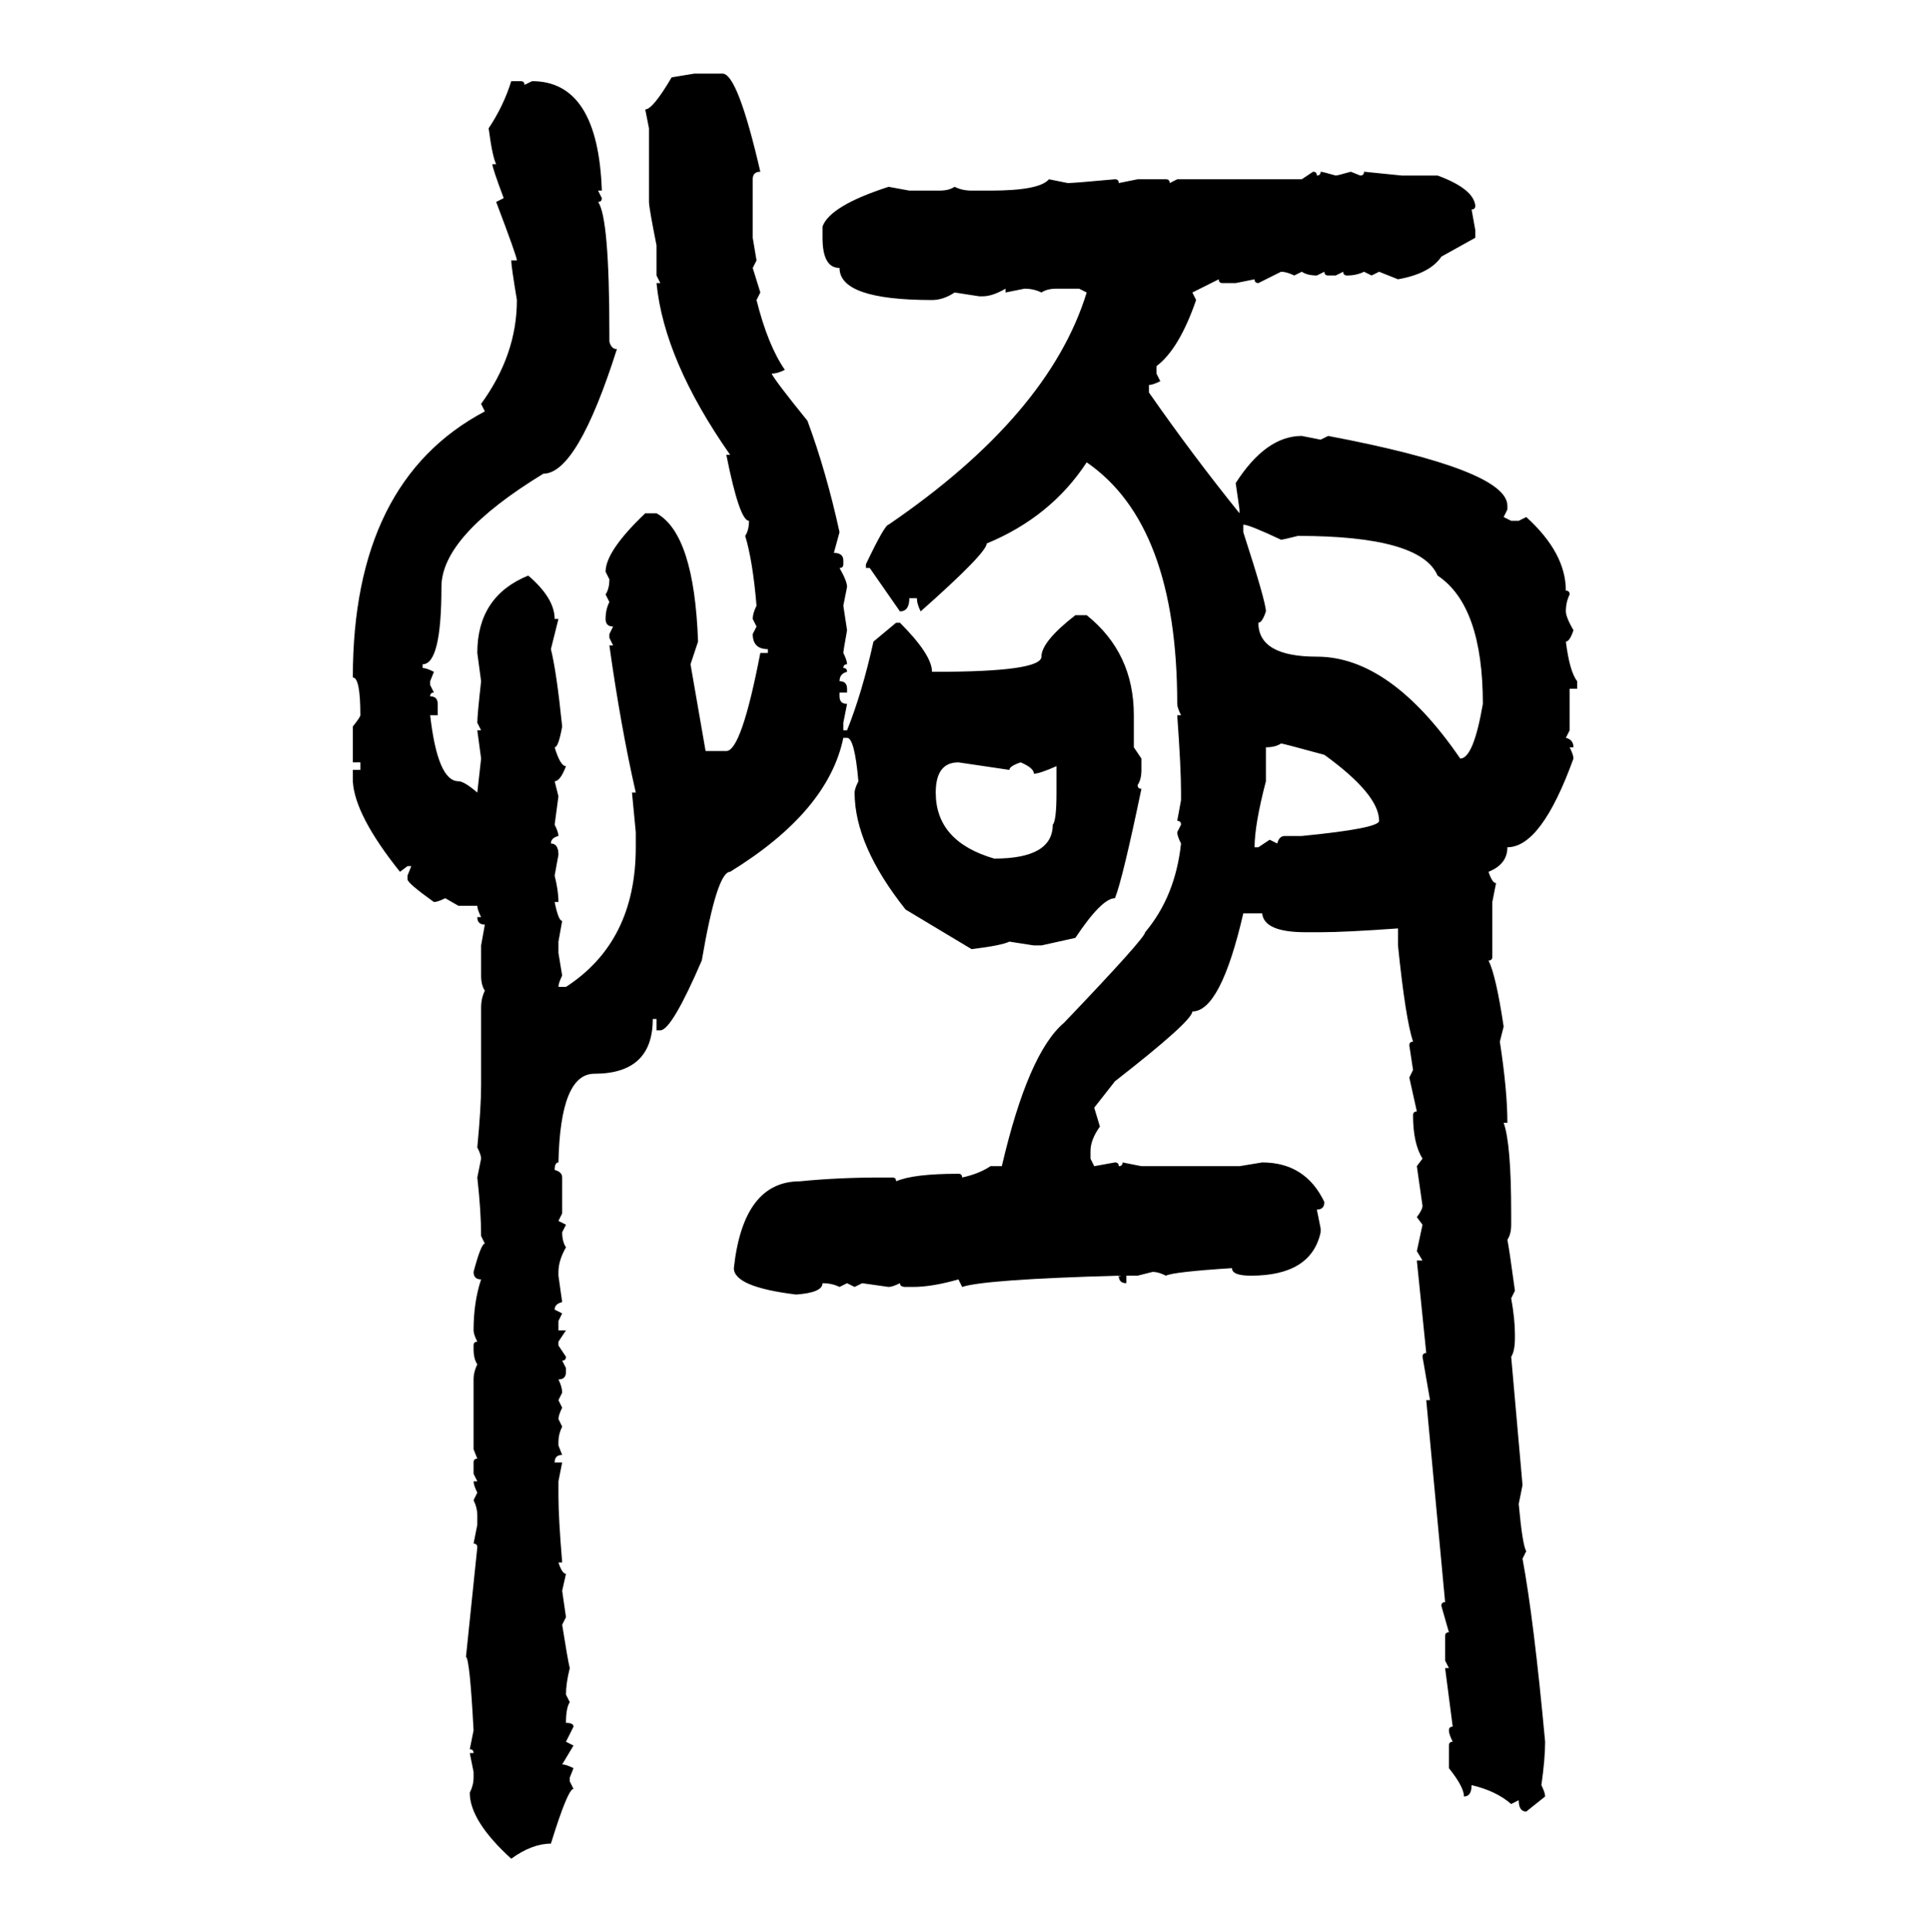 <svg xmlns="http://www.w3.org/2000/svg" xmlns:xlink="http://www.w3.org/1999/xlink" width="299.707" height="300"><path d="M104.30 12.01L107.81 11.43L112.21 11.43Q114.55 11.43 118.07 26.66L118.07 26.66Q116.89 26.66 116.89 27.83L116.89 27.83L116.89 36.91L117.48 40.43L116.89 41.60L118.07 45.41L117.48 46.58Q119.24 53.61 121.88 57.42L121.88 57.42Q120.70 58.01 119.82 58.01L119.82 58.01Q120.41 59.18 125.39 65.33L125.39 65.33Q128.32 73.24 130.37 82.62L130.37 82.62L129.49 85.84Q130.96 85.84 130.96 87.01L130.96 87.01L130.96 87.60Q130.96 88.18 130.37 88.18L130.37 88.18Q131.54 90.23 131.54 91.11L131.54 91.11L130.96 94.04L131.54 97.85Q130.96 101.07 130.96 101.37L130.96 101.37Q131.54 102.54 131.54 103.13L131.54 103.13Q130.96 103.13 130.96 103.71L130.96 103.71Q131.54 103.71 131.54 104.30L131.54 104.30Q130.37 104.59 130.37 105.76L130.37 105.76Q131.54 105.76 131.54 106.93L131.54 106.93L131.54 107.52L130.37 107.52L130.37 108.11Q130.37 109.28 131.54 109.28L131.54 109.28L130.96 112.21L130.96 113.38L131.54 113.38Q133.89 107.52 135.64 99.61L135.64 99.61L139.16 96.68L139.75 96.68Q144.73 101.66 144.73 104.30L144.73 104.30L145.31 104.30Q161.72 104.30 161.72 101.95L161.72 101.95Q161.72 99.61 166.99 95.51L166.99 95.51L168.75 95.51Q176.07 101.37 176.07 111.04L176.07 111.04L176.07 116.02L177.25 117.77L177.25 119.53Q177.25 121.00 176.66 121.88L176.66 121.88Q176.66 122.46 177.25 122.46L177.25 122.46Q174.32 136.52 173.14 139.45L173.14 139.45Q171.09 139.45 166.99 145.61L166.99 145.61L161.72 146.78L160.55 146.78L156.74 146.19Q155.57 146.78 150.88 147.36L150.88 147.36L140.63 141.21Q132.71 131.25 132.71 123.05L132.71 123.05Q132.71 122.46 133.30 121.29L133.30 121.29Q132.71 114.55 131.54 114.55L131.54 114.55L130.96 114.55Q128.61 125.98 113.38 135.35L113.38 135.35Q111.33 135.35 108.98 149.12L108.98 149.12Q104.30 159.96 102.54 159.96L102.54 159.96L101.95 159.96L101.95 158.20L101.37 158.20Q101.37 166.70 92.29 166.70L92.29 166.70Q87.01 166.70 86.72 180.47L86.72 180.47Q86.13 180.47 86.13 181.64L86.13 181.64Q87.30 181.93 87.30 182.81L87.30 182.81L87.30 188.38L86.72 189.55L87.89 190.14L87.30 191.31Q87.30 192.77 87.89 193.65L87.89 193.65Q86.72 195.70 86.72 197.46L86.72 197.46L86.72 198.05L87.30 202.15Q86.13 202.44 86.13 203.32L86.13 203.32L87.30 203.91L86.72 205.08L86.72 206.54L87.89 206.54L86.72 208.30L86.72 208.89L87.89 210.64Q87.89 211.23 87.30 211.23L87.30 211.23L87.89 212.40L87.89 212.99Q87.89 214.16 86.72 214.16L86.72 214.16Q87.30 215.33 87.30 216.21L87.30 216.21L86.72 217.38L87.30 218.55Q86.72 219.73 86.72 220.31L86.72 220.31L87.30 221.48Q86.72 222.66 86.72 223.83L86.72 223.83L86.72 224.41L87.30 225.88Q86.13 225.88 86.13 227.05L86.13 227.05L87.30 227.05L86.72 229.98L86.72 232.32Q86.72 235.55 87.30 242.58L87.30 242.58L86.72 242.58Q87.30 244.34 87.89 244.34L87.89 244.34L87.30 246.97L87.89 251.07L87.30 252.25Q88.18 257.81 88.48 258.98L88.48 258.98Q87.89 261.33 87.89 263.09L87.89 263.09L88.48 264.26Q87.89 265.14 87.89 267.48L87.89 267.48Q89.06 267.48 89.06 268.07L89.06 268.07L87.89 270.41L89.06 271.00L87.30 273.93Q87.89 273.93 89.06 274.51L89.06 274.51L88.48 275.98L88.48 276.56L89.06 277.73Q88.18 277.73 85.55 286.23L85.55 286.23Q82.62 286.23 79.39 288.57L79.39 288.57Q72.95 282.71 72.95 278.32L72.95 278.32Q73.54 277.15 73.54 275.98L73.54 275.98L73.54 275.10L72.95 272.17L73.54 272.17Q73.54 271.58 72.95 271.58L72.95 271.58L73.54 268.65Q72.95 257.52 72.36 257.23L72.36 257.23L74.12 240.23Q74.12 239.65 73.54 239.65L73.54 239.65L74.12 236.72L74.12 235.25Q74.12 234.08 73.54 232.91L73.54 232.91L74.12 231.74Q73.54 230.57 73.54 229.98L73.54 229.98L74.12 229.98L73.54 228.81L73.54 227.05Q73.54 226.46 74.12 226.46L74.12 226.46L73.54 225L73.54 214.16Q73.54 212.99 74.12 211.82L74.12 211.82Q73.54 210.94 73.54 209.47L73.54 209.47L73.54 208.89Q73.54 208.30 74.12 208.30L74.12 208.30Q73.54 207.13 73.54 206.54L73.54 206.54Q73.54 202.15 74.71 198.63L74.71 198.63Q73.54 198.63 73.54 197.46L73.54 197.46Q74.71 193.07 75.29 193.07L75.29 193.07L74.71 191.89Q74.71 188.09 74.12 182.81L74.12 182.81L74.71 179.88Q74.71 179.30 74.12 178.13L74.12 178.13Q74.71 171.97 74.71 168.46L74.71 168.46L74.71 156.45Q74.71 154.98 75.29 153.81L75.29 153.81Q74.71 152.93 74.71 151.46L74.71 151.46L74.71 146.78L75.29 143.55Q74.12 143.55 74.12 142.38L74.12 142.38L74.71 142.38Q74.12 141.21 74.12 140.63L74.12 140.63L71.19 140.63L69.14 139.45Q67.97 140.04 67.38 140.04L67.38 140.04Q63.28 137.11 63.28 136.52L63.28 136.52L63.28 135.94L63.87 134.47L63.28 134.47L62.11 135.35Q55.08 126.56 54.79 121.29L54.79 121.29L54.79 119.53L55.96 119.53L55.96 118.36L54.79 118.36L54.79 112.79Q55.96 111.33 55.96 111.04L55.96 111.04Q55.96 105.18 54.79 105.18L54.79 105.18Q54.79 74.71 75.29 63.87L75.29 63.87L74.71 62.70Q80.27 55.08 80.27 46.58L80.27 46.58Q79.39 41.31 79.39 40.43L79.39 40.43L80.27 40.43Q80.27 39.84 77.05 31.35L77.05 31.35L78.22 30.76Q76.46 26.07 76.46 25.49L76.46 25.49L77.05 25.49Q76.46 24.32 75.88 19.92L75.88 19.92Q78.22 16.41 79.39 12.60L79.39 12.60L80.86 12.60Q81.45 12.60 81.45 13.18L81.45 13.18L82.62 12.60Q92.87 12.60 93.46 29.59L93.46 29.59L92.87 29.59L93.46 30.76Q93.46 31.35 92.87 31.35L92.87 31.35Q94.63 33.69 94.63 51.86L94.63 51.86L94.63 53.03Q94.92 54.20 95.80 54.20L95.80 54.20Q89.65 73.54 84.38 73.54L84.38 73.54Q68.55 83.20 68.55 91.11L68.55 91.11Q68.55 103.13 65.63 103.13L65.63 103.13L65.63 103.71Q66.21 103.71 67.38 104.30L67.38 104.30L66.80 105.76L66.80 106.35L67.38 107.52Q66.80 107.52 66.80 108.11L66.80 108.11Q67.97 108.11 67.97 109.28L67.97 109.28L67.97 111.04L66.80 111.04Q67.97 121.29 71.19 121.29L71.19 121.29Q72.07 121.29 74.12 123.05L74.12 123.05L74.71 117.77L74.12 113.38L74.71 113.38L74.12 112.21Q74.12 111.04 74.71 105.76L74.71 105.76L74.12 101.37Q74.12 92.58 82.03 89.36L82.03 89.36Q86.13 92.87 86.13 96.09L86.13 96.09L86.72 96.09L85.55 100.78Q86.43 104.30 87.30 112.79L87.30 112.79Q86.72 116.02 86.13 116.02L86.13 116.02Q87.01 118.95 87.89 118.95L87.89 118.95Q87.01 121.29 86.13 121.29L86.13 121.29L86.72 123.63L86.13 128.03Q86.72 129.20 86.72 129.79L86.72 129.79Q85.55 130.08 85.55 130.96L85.55 130.96Q86.72 130.96 86.72 132.71L86.72 132.71L86.13 135.94Q86.72 138.28 86.72 140.04L86.72 140.04L86.13 140.04Q86.72 142.97 87.30 142.97L87.30 142.97L86.72 146.19L86.72 147.95L87.30 151.46Q86.72 152.64 86.72 153.22L86.72 153.22L87.89 153.22Q98.73 146.19 98.73 131.54L98.73 131.54L98.73 129.20L98.14 123.05L98.73 123.05Q96.39 112.79 94.63 100.20L94.63 100.20L95.21 100.20L94.63 99.02L94.63 98.44L95.21 97.27Q94.04 97.27 94.04 96.09L94.04 96.09Q94.04 94.63 94.63 93.46L94.63 93.46L94.04 92.29Q94.63 91.41 94.63 89.94L94.63 89.94L94.04 88.77Q94.04 85.55 100.20 79.69L100.20 79.69L101.95 79.69Q107.81 82.91 108.40 99.61L108.40 99.61L107.23 103.13L109.57 116.60L112.79 116.60Q115.14 116.60 118.07 101.37L118.07 101.37L119.24 101.37L119.24 100.78Q116.89 100.78 116.89 98.44L116.89 98.44L117.48 97.27L116.89 96.09Q116.89 95.21 117.48 94.04L117.48 94.04Q116.89 87.01 115.72 83.20L115.72 83.20Q116.31 82.32 116.31 80.86L116.31 80.86Q114.84 80.86 112.79 70.61L112.79 70.61L113.38 70.61Q103.13 55.96 101.95 43.95L101.95 43.95L102.54 43.95L101.95 42.77L101.95 38.09Q100.78 32.23 100.78 31.35L100.78 31.35L100.78 19.92L100.20 16.99Q101.37 16.99 104.30 12.01L104.30 12.01ZM202.15 27.83L203.91 26.66Q204.49 26.66 204.49 27.25L204.49 27.25Q205.08 27.25 205.08 26.66L205.08 26.66Q205.37 26.66 207.42 27.25L207.42 27.25Q207.71 27.25 209.77 26.66L209.77 26.66L211.23 27.25Q211.82 27.25 211.82 26.66L211.82 26.66L217.68 27.25L223.24 27.25Q228.81 29.30 229.10 31.93L229.10 31.93Q229.10 32.52 228.52 32.52L228.52 32.52L229.10 35.74L229.10 36.91L223.83 39.84Q222.07 42.48 217.09 43.36L217.09 43.36L214.16 42.19L212.99 42.77L211.82 42.19Q210.64 42.77 209.18 42.77L209.18 42.77Q208.59 42.77 208.59 42.19L208.59 42.19L207.42 42.77L206.25 42.77Q205.66 42.77 205.66 42.19L205.66 42.19L204.49 42.77Q203.03 42.77 202.15 42.19L202.15 42.19L200.98 42.77Q199.80 42.19 198.93 42.19L198.93 42.19L195.41 43.95Q194.82 43.95 194.82 43.36L194.82 43.36L191.89 43.95L189.84 43.95Q189.26 43.95 189.26 43.36L189.26 43.36L185.16 45.41L185.74 46.58Q183.11 54.20 179.59 56.84L179.59 56.84L179.59 58.01L180.18 59.18Q179.00 59.77 178.42 59.77L178.42 59.77L178.42 60.94Q185.16 70.61 192.48 79.69L192.48 79.69L192.48 79.10L191.89 75Q196.58 67.68 202.15 67.68L202.15 67.68L205.08 68.26L206.25 67.68Q234.08 72.95 234.08 78.52L234.08 78.52L234.08 79.10L233.50 80.27L234.67 80.86L235.84 80.86L237.01 80.27Q243.16 85.84 243.16 91.70L243.16 91.70Q243.75 91.70 243.75 92.29L243.75 92.29Q243.16 93.46 243.16 94.92L243.16 94.92Q243.16 95.80 244.34 97.85L244.34 97.85Q243.75 99.61 243.16 99.61L243.16 99.61Q243.75 104.30 244.92 105.76L244.92 105.76L244.92 106.93L243.75 106.93L243.75 113.38L243.16 114.55Q244.34 114.84 244.34 116.02L244.34 116.02L243.75 116.02Q244.34 117.19 244.34 117.77L244.34 117.77Q239.36 131.54 234.08 131.54L234.08 131.54Q234.08 134.18 231.15 135.35L231.15 135.35Q231.74 137.11 232.32 137.11L232.32 137.11L231.74 140.04L231.74 148.54Q231.74 149.12 231.15 149.12L231.15 149.12Q232.32 151.46 233.50 159.38L233.50 159.38L232.91 161.72Q234.08 169.34 234.08 174.32L234.08 174.32L233.50 174.32Q234.67 177.54 234.67 188.38L234.67 188.38L234.67 190.14Q234.67 191.60 234.08 192.48L234.08 192.48Q234.38 193.95 235.25 200.39L235.25 200.39L234.67 201.56Q235.25 204.79 235.25 207.13L235.25 207.13L235.25 207.71Q235.25 209.77 234.67 210.64L234.67 210.64L236.43 230.57L235.84 233.50Q236.43 239.94 237.01 240.82L237.01 240.82L236.43 241.99Q238.18 251.37 239.94 270.41L239.94 270.41Q239.94 273.05 239.36 277.15L239.36 277.15Q239.94 278.32 239.94 278.91L239.94 278.91L237.01 281.25Q235.84 281.25 235.84 279.49L235.84 279.49L234.67 280.08Q232.32 278.03 228.52 277.15L228.52 277.15Q228.52 278.91 227.34 278.91L227.34 278.91Q227.34 277.44 225 274.51L225 274.51L225 271.00Q225 270.41 225.59 270.41L225.59 270.41Q225 269.24 225 268.65L225 268.65Q225 268.07 225.59 268.07L225.59 268.07L224.41 258.98L225 258.98L224.41 257.81L224.41 254.00Q224.41 253.42 225 253.42L225 253.42L223.83 249.32Q223.83 248.73 224.41 248.73L224.41 248.73L221.48 217.38L222.07 217.38L220.90 210.64Q220.90 210.06 221.48 210.06L221.48 210.06L220.02 195.70L220.90 195.70L220.02 194.24L220.90 190.14L220.02 188.96Q220.90 187.79 220.90 187.21L220.90 187.21L220.02 181.05L220.90 179.88Q219.43 177.54 219.43 173.14L219.43 173.14Q219.43 172.56 220.02 172.56L220.02 172.56L218.85 167.29L219.43 166.11L218.85 162.30Q218.85 161.72 219.43 161.72L219.43 161.72Q218.26 158.20 217.09 146.78L217.09 146.78L217.09 144.14Q208.89 144.73 205.08 144.73L205.08 144.73L202.73 144.73Q196.29 144.73 196.00 141.80L196.00 141.80L193.07 141.80Q189.55 157.03 185.16 157.03L185.16 157.03Q185.16 158.50 173.14 167.87L173.14 167.87L169.92 171.97L170.80 174.90Q169.34 176.95 169.34 178.71L169.34 178.71L169.34 179.88L169.92 181.05L173.14 180.47Q173.73 180.47 173.73 181.05L173.73 181.05Q174.32 181.05 174.32 180.47L174.32 180.47L177.25 181.05L192.48 181.05L196.00 180.47Q202.73 180.47 205.66 186.62L205.66 186.62Q205.66 187.79 204.49 187.79L204.49 187.79L205.08 190.72L205.08 191.31Q203.61 198.05 194.24 198.05L194.24 198.05Q191.31 198.05 191.31 196.88L191.31 196.88Q182.23 197.46 181.05 198.05L181.05 198.05Q179.88 197.46 179.00 197.46L179.00 197.46L176.66 198.05L174.90 198.05L174.90 199.22Q173.73 199.22 173.73 198.05L173.73 198.05Q152.93 198.63 149.41 199.80L149.41 199.80L148.83 198.63Q144.73 199.80 141.80 199.80L141.80 199.80L140.63 199.80Q139.75 199.80 139.75 199.22L139.75 199.22Q138.57 199.80 137.99 199.80L137.99 199.80L133.89 199.22L132.71 199.80L131.54 199.22L130.37 199.80Q129.20 199.22 127.73 199.22L127.73 199.22Q127.73 200.68 123.63 200.98L123.63 200.98Q113.96 199.80 113.96 196.88L113.96 196.88Q115.43 183.40 124.22 183.40L124.22 183.40Q130.08 182.81 136.82 182.81L136.82 182.81L138.57 182.81Q139.16 182.81 139.16 183.40L139.16 183.40Q141.80 182.23 148.83 182.23L148.83 182.23Q149.41 182.23 149.41 182.81L149.41 182.81Q152.05 182.23 153.81 181.05L153.81 181.05L155.57 181.05Q159.67 163.48 165.23 158.79L165.23 158.79Q177.83 145.61 177.83 144.73L177.83 144.73Q182.52 139.16 183.40 130.96L183.40 130.96Q182.81 129.79 182.81 129.20L182.81 129.20L183.40 128.03Q183.40 127.44 182.81 127.44L182.81 127.44L183.40 124.22L183.40 123.05Q183.40 119.24 182.81 111.04L182.81 111.04L183.40 111.04Q182.81 109.86 182.81 109.28L182.81 109.28Q182.81 81.45 168.75 71.78L168.75 71.78Q163.18 80.27 153.22 84.38L153.22 84.38Q153.22 85.84 142.97 94.92L142.97 94.92Q142.38 93.75 142.38 92.87L142.38 92.87L141.21 92.87Q141.21 94.92 139.75 94.92L139.75 94.92L135.06 88.18L134.47 88.18L134.47 87.60Q137.40 81.45 137.99 81.45L137.99 81.45Q162.89 64.45 168.75 45.41L168.75 45.41L167.58 44.82L164.06 44.82Q162.60 44.82 161.72 45.41L161.72 45.41Q160.55 44.82 159.08 44.82L159.08 44.82L156.15 45.41L156.15 44.82Q154.10 46.00 152.64 46.00L152.64 46.00L152.05 46.00L148.24 45.41Q146.48 46.58 144.73 46.58L144.73 46.58Q130.37 46.58 130.37 41.60L130.37 41.60Q127.73 41.60 127.73 36.91L127.73 36.91L127.73 35.16Q128.91 31.93 137.99 29.00L137.99 29.00L141.21 29.59L145.90 29.59Q147.36 29.59 148.24 29.00L148.24 29.00Q149.41 29.59 150.88 29.59L150.88 29.59L153.81 29.59Q161.43 29.59 162.89 27.83L162.89 27.83L165.82 28.42Q166.70 28.42 173.14 27.83L173.14 27.83Q173.73 27.83 173.73 28.42L173.73 28.42L176.66 27.83L181.05 27.83Q181.64 27.83 181.64 28.42L181.64 28.42L182.81 27.83L202.15 27.83ZM193.07 81.45L193.07 81.45L193.07 82.62Q196.58 93.46 196.58 94.92L196.58 94.92Q196.00 96.68 195.41 96.68L195.41 96.68Q195.41 101.95 204.49 101.95L204.49 101.95Q215.92 101.95 226.76 117.77L226.76 117.77Q228.81 117.77 230.27 109.28L230.27 109.28Q230.27 94.04 223.24 89.36L223.24 89.36Q220.61 83.20 201.56 83.20L201.56 83.20Q199.22 83.79 198.93 83.79L198.93 83.79Q193.95 81.45 193.07 81.45ZM196.58 116.02L196.58 116.02L196.58 121.29Q194.82 128.03 194.82 131.54L194.82 131.54L195.41 131.54L197.17 130.37L198.34 130.96Q198.63 129.79 199.51 129.79L199.51 129.79L202.15 129.79Q214.16 128.61 214.16 127.44L214.16 127.44Q214.16 123.34 205.66 117.19L205.66 117.19Q199.22 115.43 198.93 115.43L198.93 115.43Q198.05 116.02 196.58 116.02ZM145.31 123.05L145.31 123.05Q145.31 130.66 154.39 133.30L154.39 133.30Q163.48 133.30 163.48 128.03L163.48 128.03Q164.06 127.44 164.06 123.05L164.06 123.05L164.06 118.95Q161.43 120.12 160.55 120.12L160.55 120.12Q160.55 119.24 158.50 118.36L158.50 118.36Q156.74 118.95 156.74 119.53L156.74 119.53L148.83 118.36Q145.31 118.36 145.31 123.05Z"/></svg>